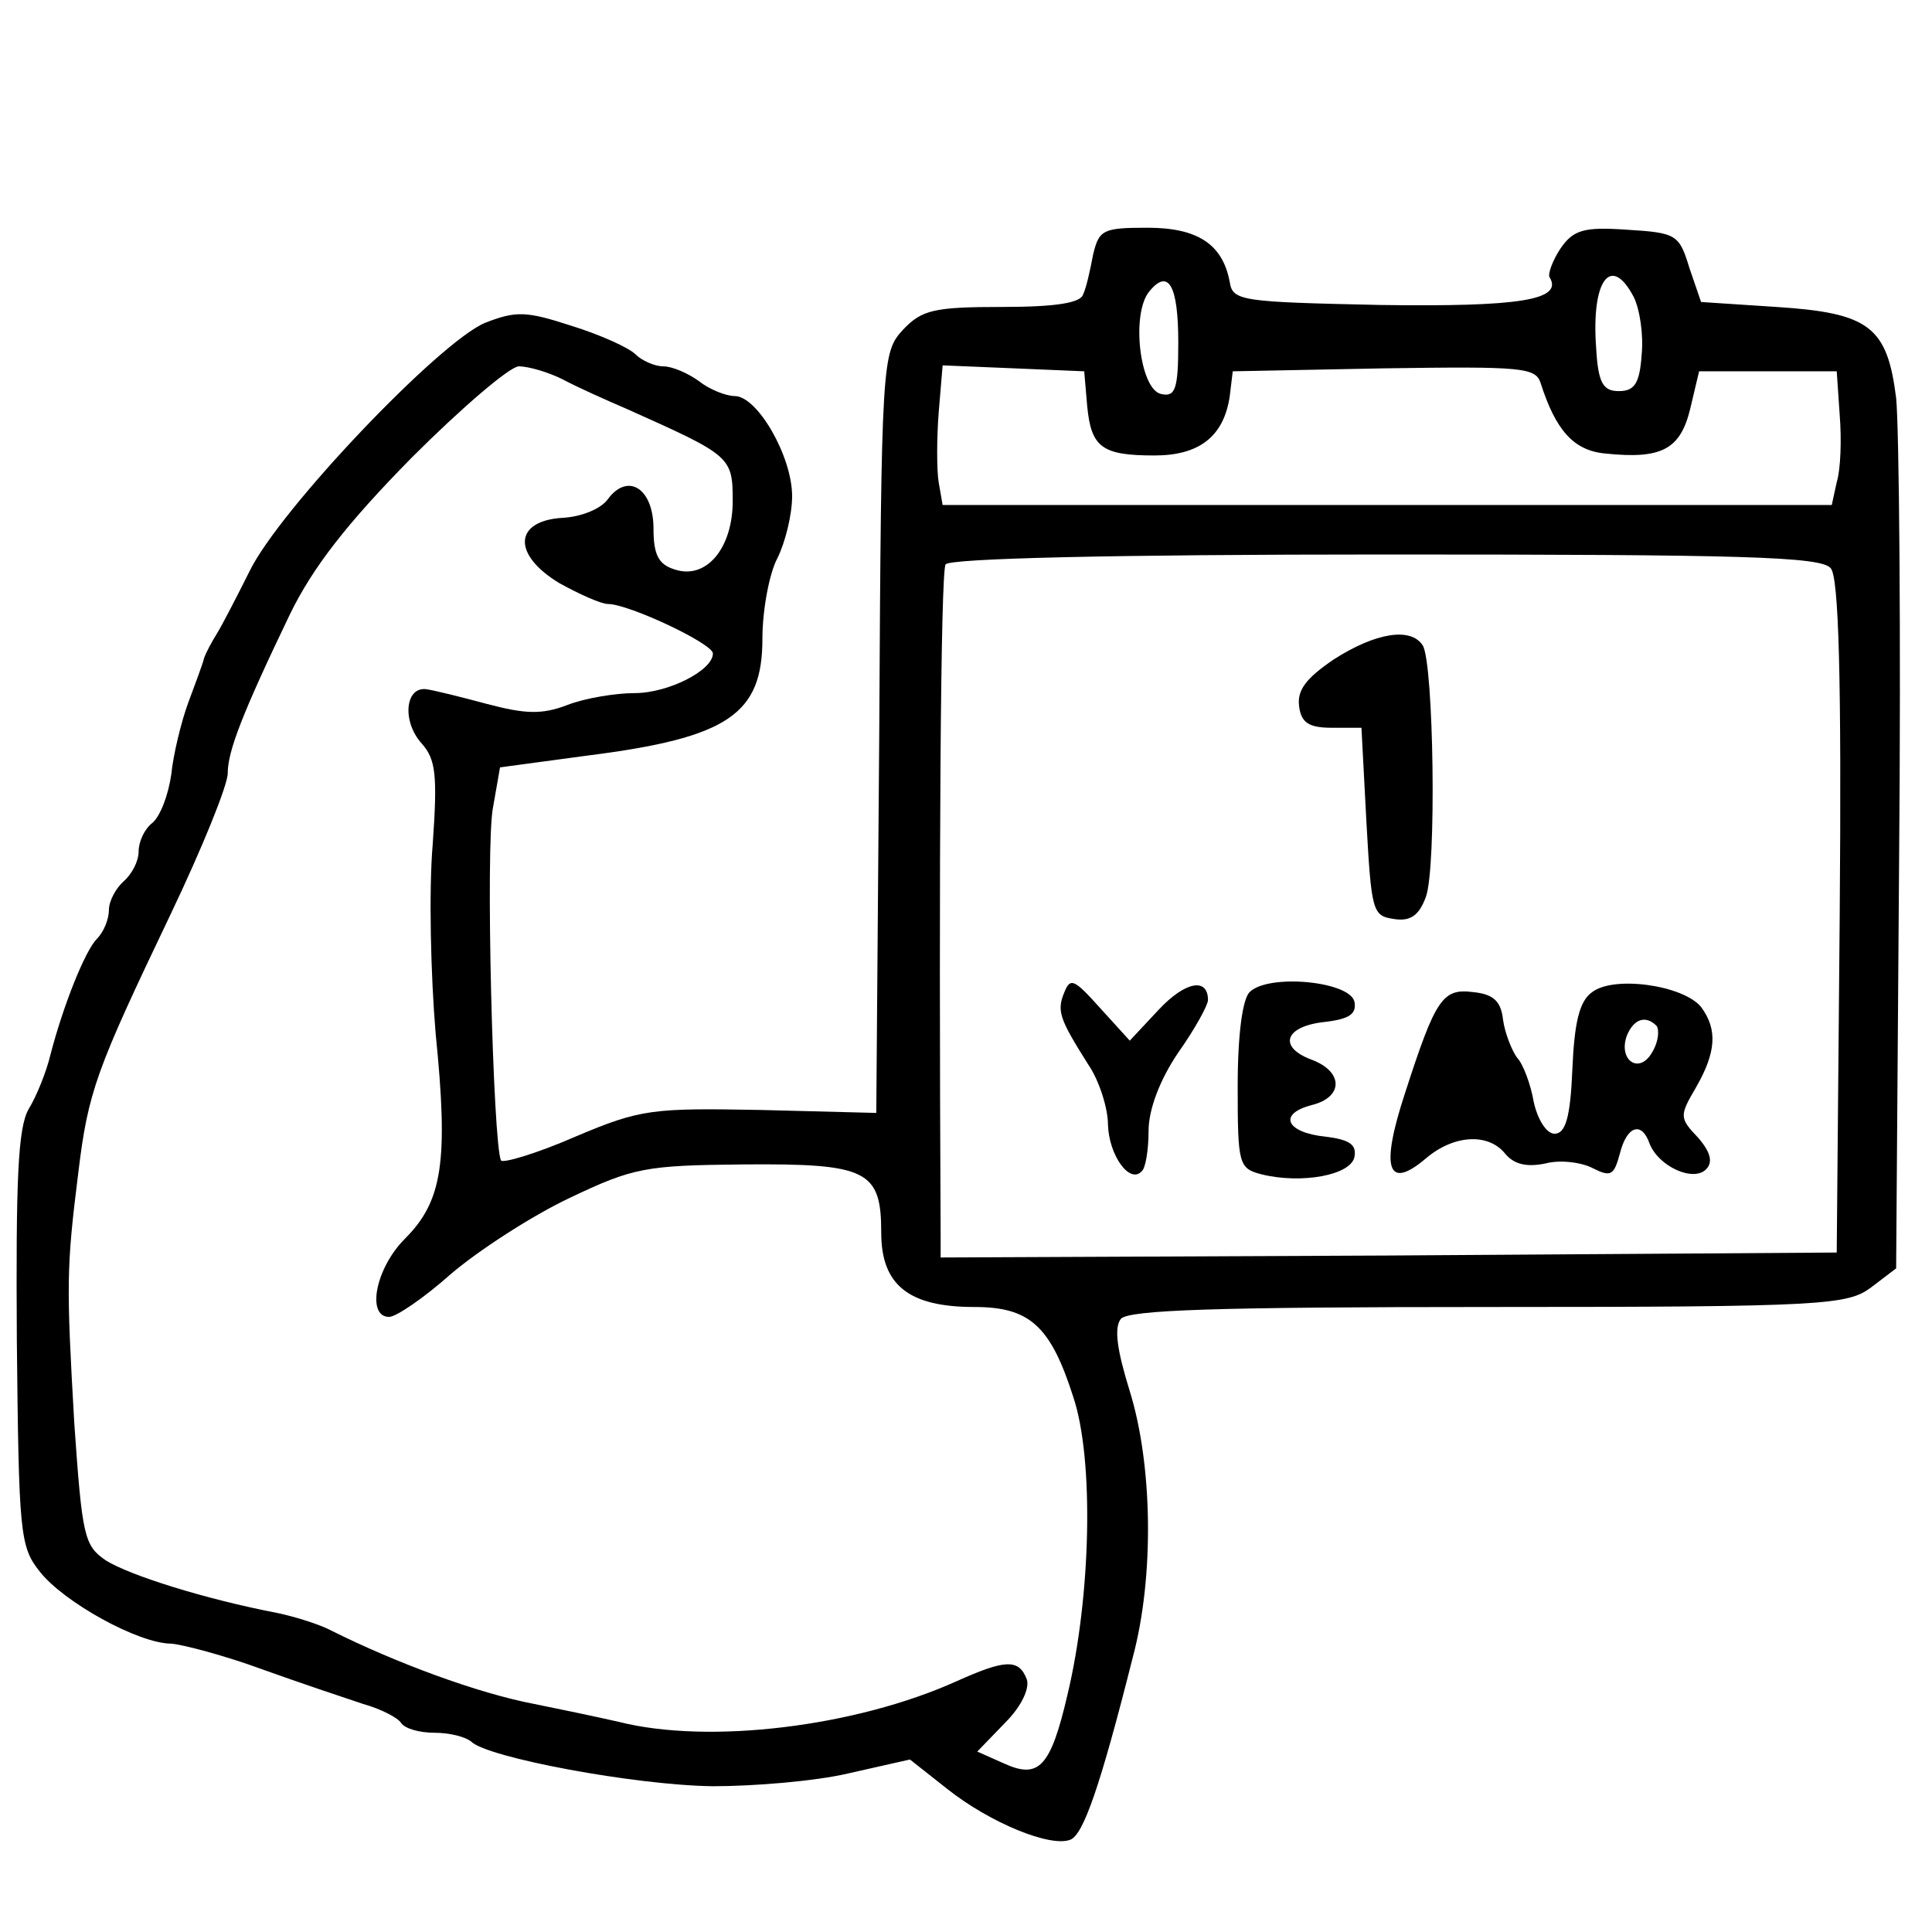 <svg preserveAspectRatio="xMidYMid meet" viewBox="0 0 64 64" version="1.0" xmlns="http://www.w3.org/2000/svg">
<g transform="translate(0,0) scale(0.328) translate(-0,-0)"><g stroke="none" fill="#000000" transform="translate(0,195) scale(0.1,-0.1)">
<path d="M1104 1693 c-3 -16 -7 -34 -10 -40 -2 -9 -28 -13 -82 -13 -69 0 -81 -3 -100 -23 -21 -23 -22 -29 -24 -407 l-3 -384 -117 3 c-109 2 -121 1 -187 -27 -39 -17 -73 -27 -75 -24 -8 15 -16 319 -8 357 l7 40 89 12 c142 18 176 42 176 118 0 29 7 66 15 81 8 16 15 44 15 63 0 40 -35 101 -58 101 -9 0 -26 7 -36 15 -11 8 -27 15 -36 15 -9 0 -22 6 -28 12 -7 7 -36 20 -65 29 -46 15 -56 15 -87 3 -46 -19 -208 -189 -238 -251 -13 -26 -28 -55 -33 -63 -5 -8 -11 -19 -13 -25 -1 -5 -9 -26 -16 -45 -7 -19 -15 -52 -17 -72 -3 -21 -11 -42 -19 -49 -8 -6 -14 -19 -14 -29 0 -10 -7 -23 -15 -30 -8 -7 -15 -20 -15 -29 0 -9 -5 -22 -12 -29 -12 -12 -34 -67 -47 -117 -4 -17 -14 -42 -22 -55 -11 -19 -13 -72 -12 -233 2 -195 3 -209 23 -234 24 -31 100 -73 133 -73 12 -1 54 -12 92 -26 39 -14 84 -29 102 -35 18 -5 35 -14 38 -19 4 -6 19 -10 34 -10 15 0 31 -4 37 -9 16 -16 165 -44 244 -45 41 0 103 5 137 13 l62 14 38 -30 c43 -34 104 -59 124 -51 13 5 30 53 63 184 22 82 20 195 -3 269 -13 42 -16 64 -9 73 8 9 95 12 372 12 340 0 362 2 386 20 l25 19 3 413 c2 227 0 437 -3 466 -9 72 -27 86 -121 92 l-76 5 -12 35 c-10 33 -13 35 -63 38 -43 3 -54 0 -67 -19 -8 -12 -13 -26 -11 -29 14 -23 -30 -30 -171 -28 -140 3 -149 4 -152 23 -7 38 -32 55 -83 55 -45 0 -49 -2 -55 -27z m86 -89 c0 -47 -3 -55 -17 -52 -22 4 -31 82 -12 104 19 23 29 6 29 -52z m460 46 c6 -12 10 -38 8 -58 -2 -29 -7 -37 -23 -37 -16 0 -21 8 -23 44 -5 68 15 95 38 51z m-1082 -83 c15 -8 44 -21 65 -30 105 -47 107 -48 107 -93 0 -48 -27 -80 -59 -69 -16 5 -21 15 -21 41 0 41 -26 57 -46 30 -7 -10 -27 -18 -46 -19 -49 -3 -51 -37 -3 -66 20 -11 42 -21 49 -21 21 0 106 -40 106 -50 0 -17 -45 -40 -79 -40 -19 0 -50 -5 -68 -12 -26 -10 -43 -9 -81 1 -26 7 -54 14 -62 15 -21 2 -24 -33 -4 -55 14 -16 16 -31 11 -102 -4 -46 -2 -132 3 -191 13 -129 7 -169 -31 -207 -30 -30 -39 -79 -16 -79 7 0 35 19 62 43 28 24 82 59 120 77 65 31 77 33 176 34 125 1 139 -6 139 -69 0 -53 28 -75 94 -75 56 0 77 -19 100 -91 21 -63 18 -201 -6 -301 -17 -73 -29 -85 -64 -69 l-27 12 28 29 c17 17 25 35 22 44 -8 21 -22 20 -71 -2 -102 -46 -250 -64 -341 -41 -22 5 -60 13 -85 18 -58 11 -141 42 -205 74 -11 6 -36 14 -55 18 -73 14 -149 38 -173 53 -22 15 -24 24 -32 139 -8 140 -8 156 4 252 10 83 18 104 93 261 32 67 58 131 58 143 0 22 14 59 63 161 23 47 57 91 123 158 50 50 99 92 108 92 10 0 30 -6 44 -13z m530 -27 c4 -42 15 -50 68 -50 45 0 70 19 76 60 l3 25 153 3 c139 2 153 1 158 -15 15 -47 33 -68 65 -71 57 -6 76 4 86 45 l9 38 69 0 70 0 3 -44 c2 -25 1 -55 -3 -68 l-5 -23 -449 0 -449 0 -4 23 c-2 12 -2 44 0 70 l4 48 72 -3 71 -3 3 -35z m751 -164 c8 -9 11 -110 9 -352 l-3 -339 -452 -3 -453 -2 0 22 c-2 380 0 670 5 678 4 6 167 10 444 10 359 0 441 -2 450 -14z"></path>
<path d="M1347 1284 c-28 -19 -37 -31 -35 -47 2 -17 10 -22 33 -22 l30 0 5 -95 c5 -89 6 -95 27 -98 17 -3 26 3 33 22 11 29 8 235 -3 254 -12 19 -48 13 -90 -14z"></path>
<path d="M1075 948 c-8 -19 -5 -27 24 -73 11 -16 20 -44 20 -61 1 -31 22 -60 34 -47 4 3 7 22 7 41 0 21 11 51 30 79 17 24 30 48 30 53 0 23 -23 19 -50 -10 l-29 -31 -30 33 c-26 29 -30 31 -36 16z"></path>
<path d="M1262 948 c-7 -7 -12 -42 -12 -95 0 -79 1 -83 24 -89 40 -10 91 -1 94 18 2 12 -5 17 -29 20 -40 4 -49 23 -14 32 32 8 32 34 -1 46 -34 13 -26 34 15 38 24 3 31 8 29 20 -4 21 -87 29 -106 10z"></path>
<path d="M1608 948 c-13 -9 -18 -31 -20 -78 -2 -49 -7 -65 -18 -65 -8 0 -17 14 -21 32 -3 18 -11 39 -17 45 -5 7 -12 24 -14 38 -2 19 -10 26 -30 28 -31 4 -38 -6 -69 -102 -25 -76 -18 -99 21 -66 28 24 63 26 80 5 9 -11 22 -14 41 -10 15 4 37 1 48 -5 18 -9 21 -7 27 15 7 28 22 33 30 10 9 -23 44 -39 57 -26 7 7 5 17 -8 32 -19 20 -19 22 -2 51 20 35 22 58 5 81 -18 22 -88 32 -110 15z m65 -34 c3 -4 2 -16 -4 -26 -13 -24 -35 -9 -26 16 7 17 19 21 30 10z"></path>
</g>
</g></svg>